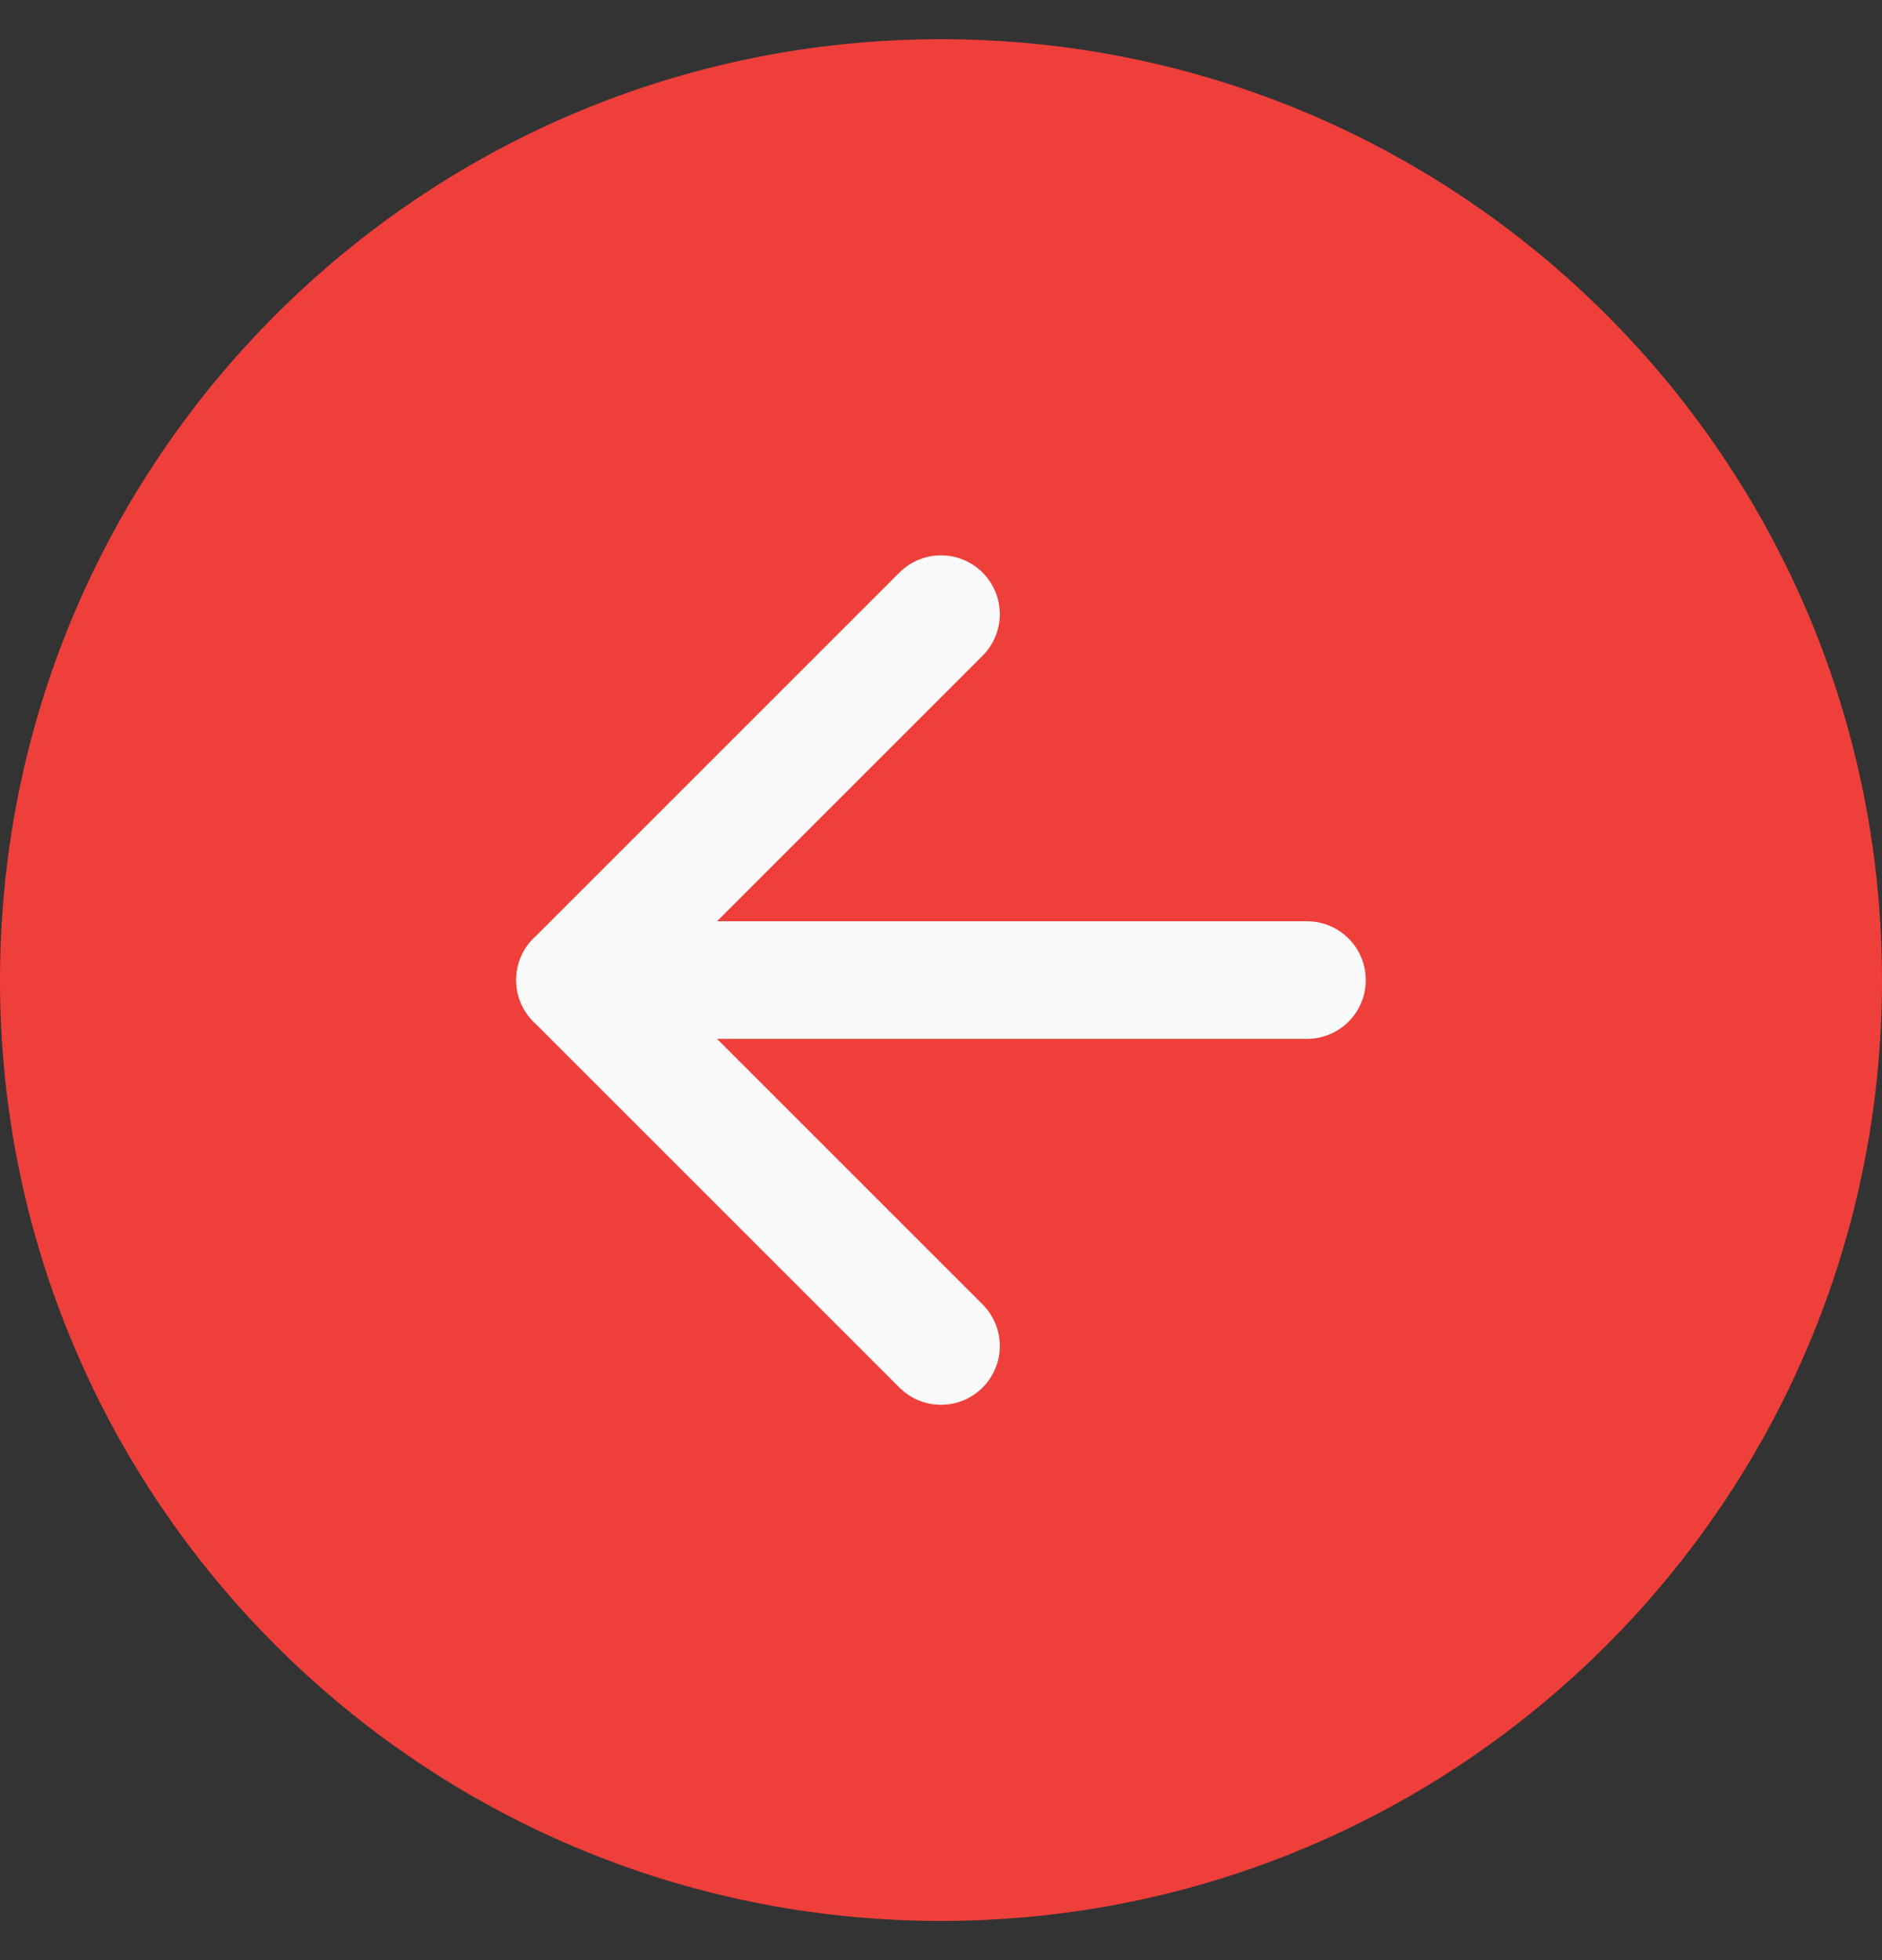 <svg width="24" height="25" viewBox="0 0 24 25" fill="none" xmlns="http://www.w3.org/2000/svg">
<rect x="0" y="0" width="24" height="25" fill="#333333" stroke="none"/>
<path d="M0 12.5C0 5.873 5.373 0.5 12 0.5C18.627 0.5 24 5.873 24 12.5C24 19.127 18.627 24.5 12 24.5C5.373 24.5 0 19.127 0 12.5Z" fill="#EF3F3B"/>
<path d="M16.667 12.5H7.333" stroke="#FAFAFA" stroke-width="1.5" stroke-linecap="round" stroke-linejoin="round"/>
<path d="M12 17.167L7.333 12.5L12 7.833" stroke="#FAFAFA" stroke-width="1.5" stroke-linecap="round" stroke-linejoin="round"/>
</svg>
